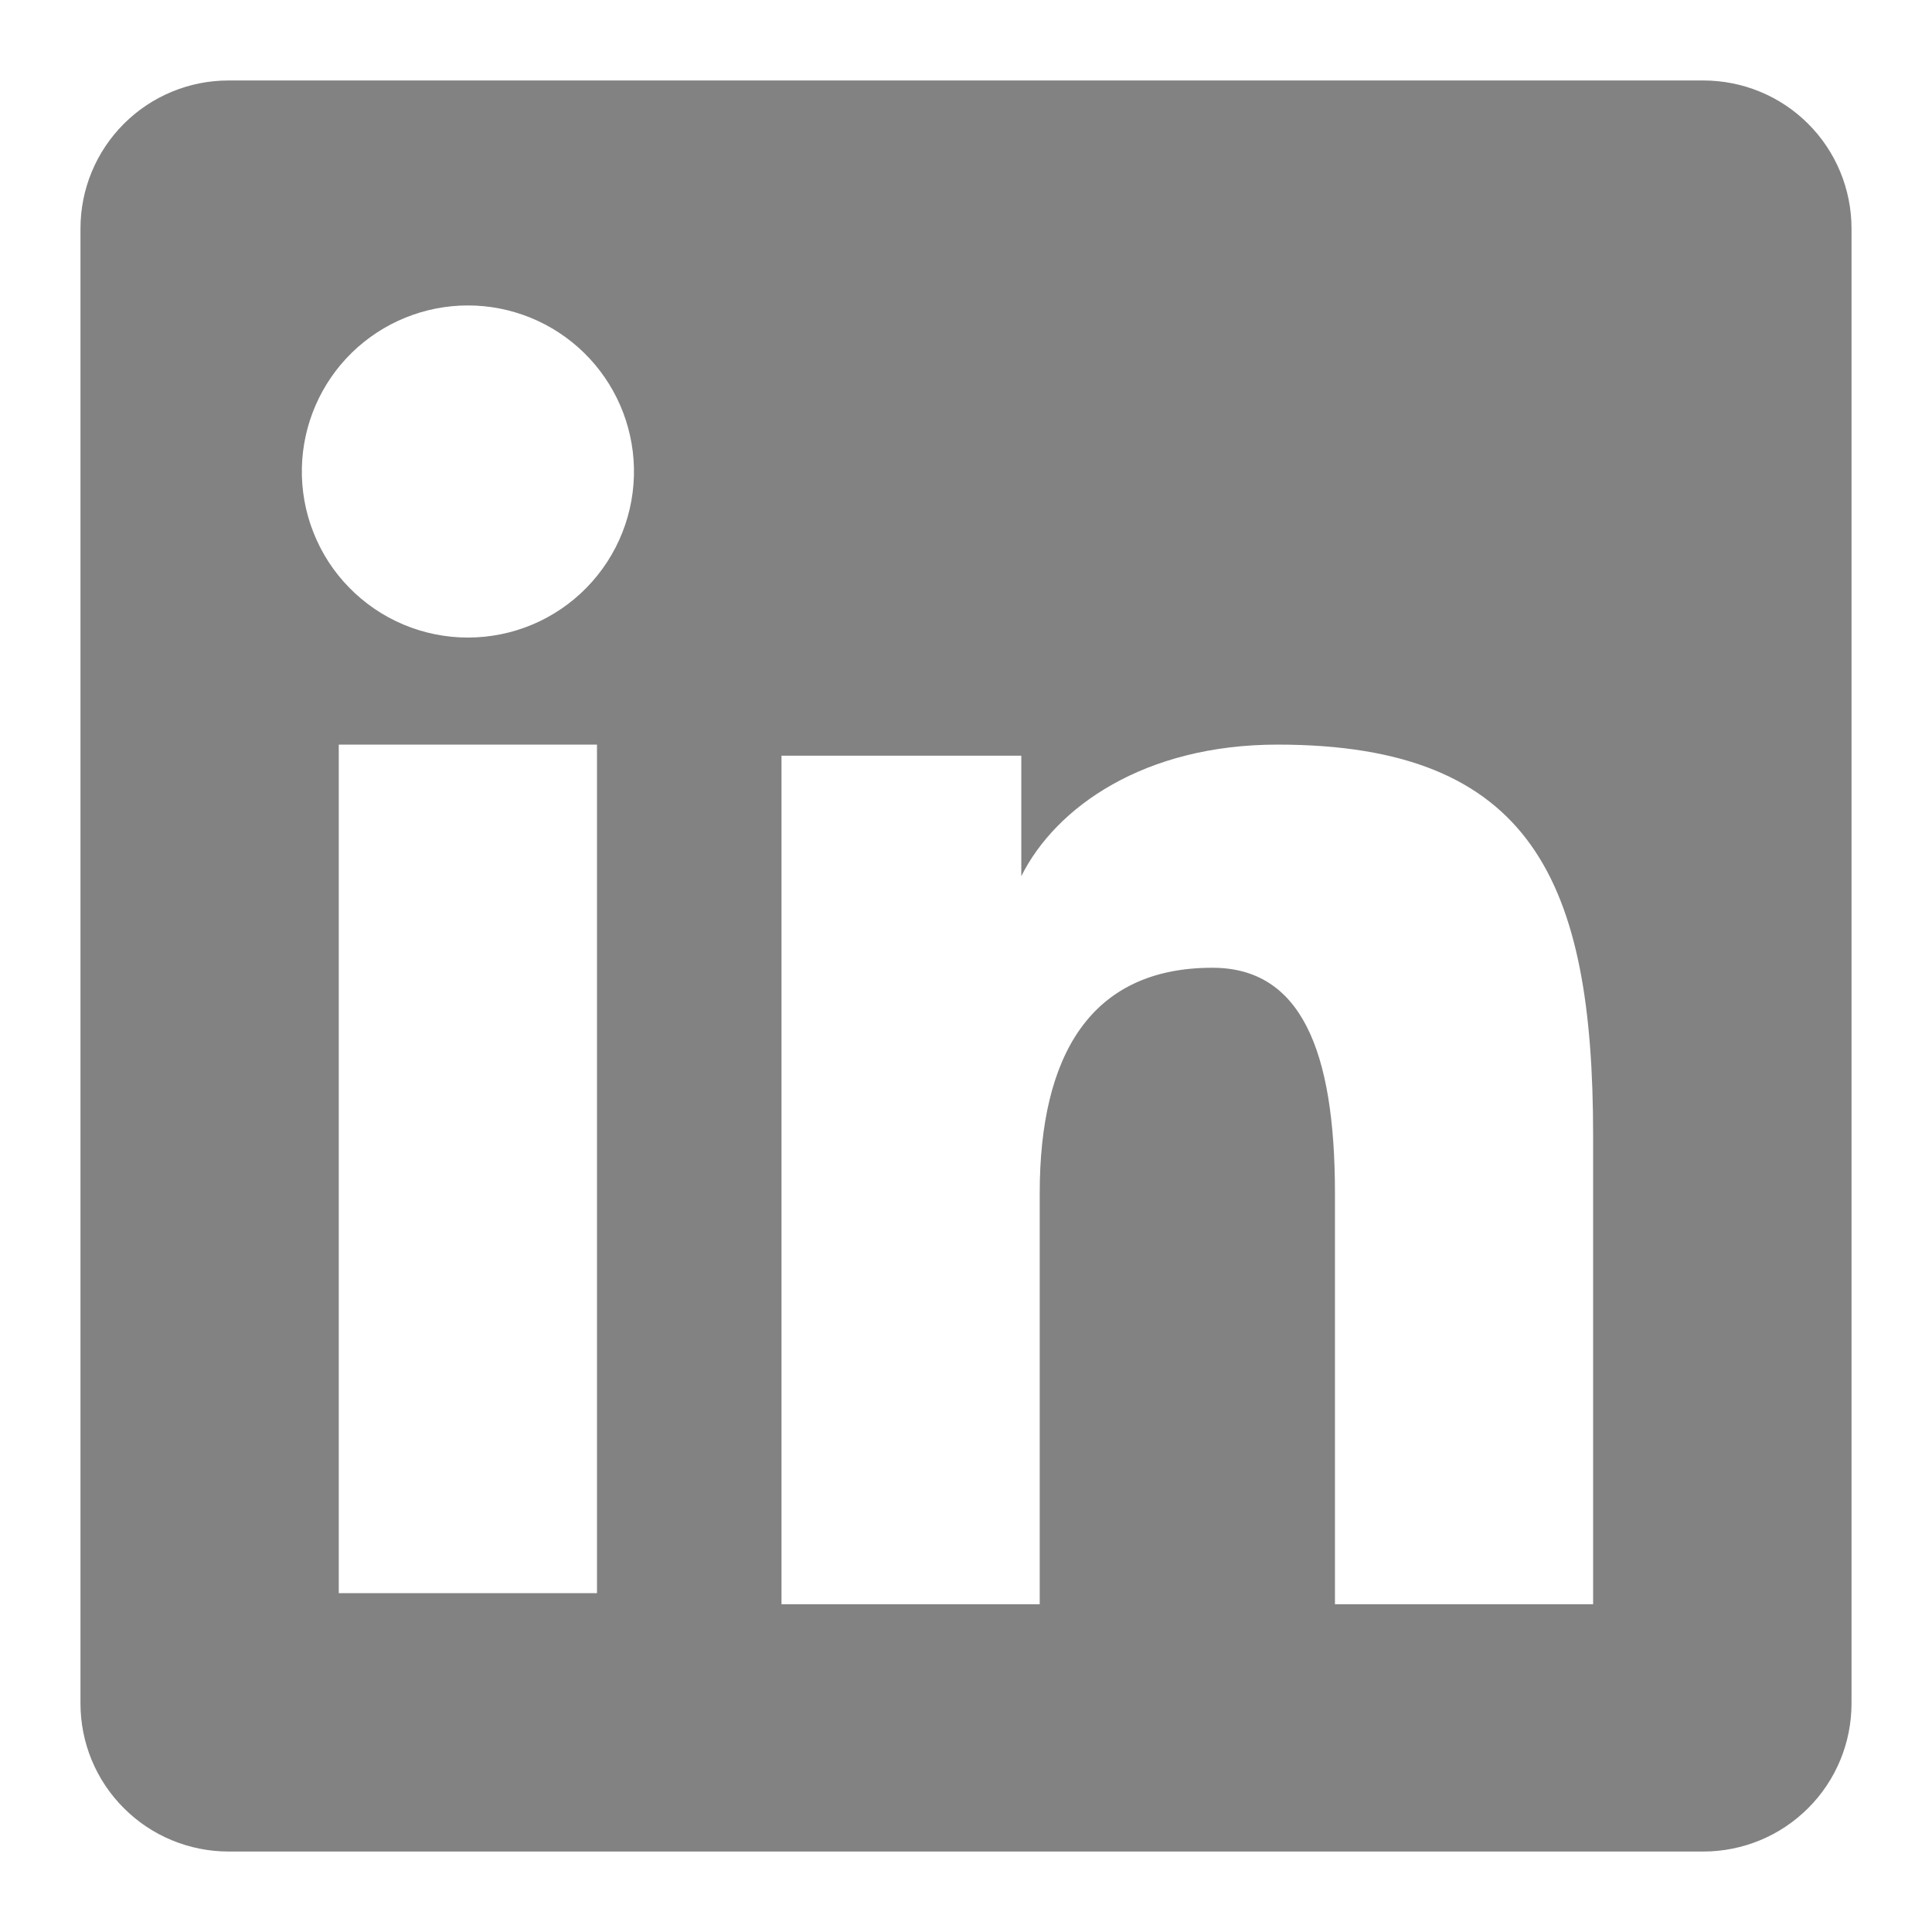 <svg width="32" height="32" viewBox="0 0 32 32" fill="none" xmlns="http://www.w3.org/2000/svg">
<path fill-rule="evenodd" clip-rule="evenodd" d="M1.333 3.784C1.333 3.134 1.591 2.511 2.051 2.051C2.511 1.591 3.134 1.333 3.784 1.333H28.213C28.535 1.333 28.854 1.396 29.152 1.519C29.45 1.642 29.72 1.822 29.948 2.05C30.176 2.277 30.357 2.548 30.48 2.845C30.603 3.143 30.667 3.462 30.667 3.784V28.213C30.667 28.535 30.604 28.855 30.481 29.152C30.358 29.45 30.177 29.721 29.949 29.948C29.721 30.176 29.451 30.357 29.153 30.48C28.856 30.603 28.537 30.667 28.215 30.667H3.784C3.462 30.667 3.143 30.603 2.846 30.48C2.548 30.357 2.278 30.176 2.051 29.948C1.823 29.721 1.642 29.45 1.519 29.153C1.396 28.855 1.333 28.537 1.333 28.215V3.784ZM12.944 12.517H16.916V14.512C17.489 13.365 18.956 12.333 21.16 12.333C25.385 12.333 26.387 14.617 26.387 18.808V26.571H22.111V19.763C22.111 17.376 21.537 16.029 20.081 16.029C18.061 16.029 17.221 17.481 17.221 19.763V26.571H12.944V12.517ZM5.611 26.388H9.888V12.333H5.611V26.387V26.388ZM10.5 7.749C10.508 8.115 10.443 8.48 10.308 8.82C10.174 9.161 9.972 9.471 9.716 9.733C9.46 9.995 9.154 10.203 8.817 10.345C8.479 10.487 8.116 10.56 7.75 10.56C7.384 10.56 7.021 10.487 6.683 10.345C6.346 10.203 6.04 9.995 5.784 9.733C5.527 9.471 5.326 9.161 5.192 8.82C5.057 8.48 4.992 8.115 5 7.749C5.016 7.03 5.312 6.346 5.826 5.843C6.34 5.341 7.031 5.059 7.75 5.059C8.469 5.059 9.159 5.341 9.673 5.843C10.187 6.346 10.484 7.03 10.5 7.749Z" fill="#828282"/>
</svg>
